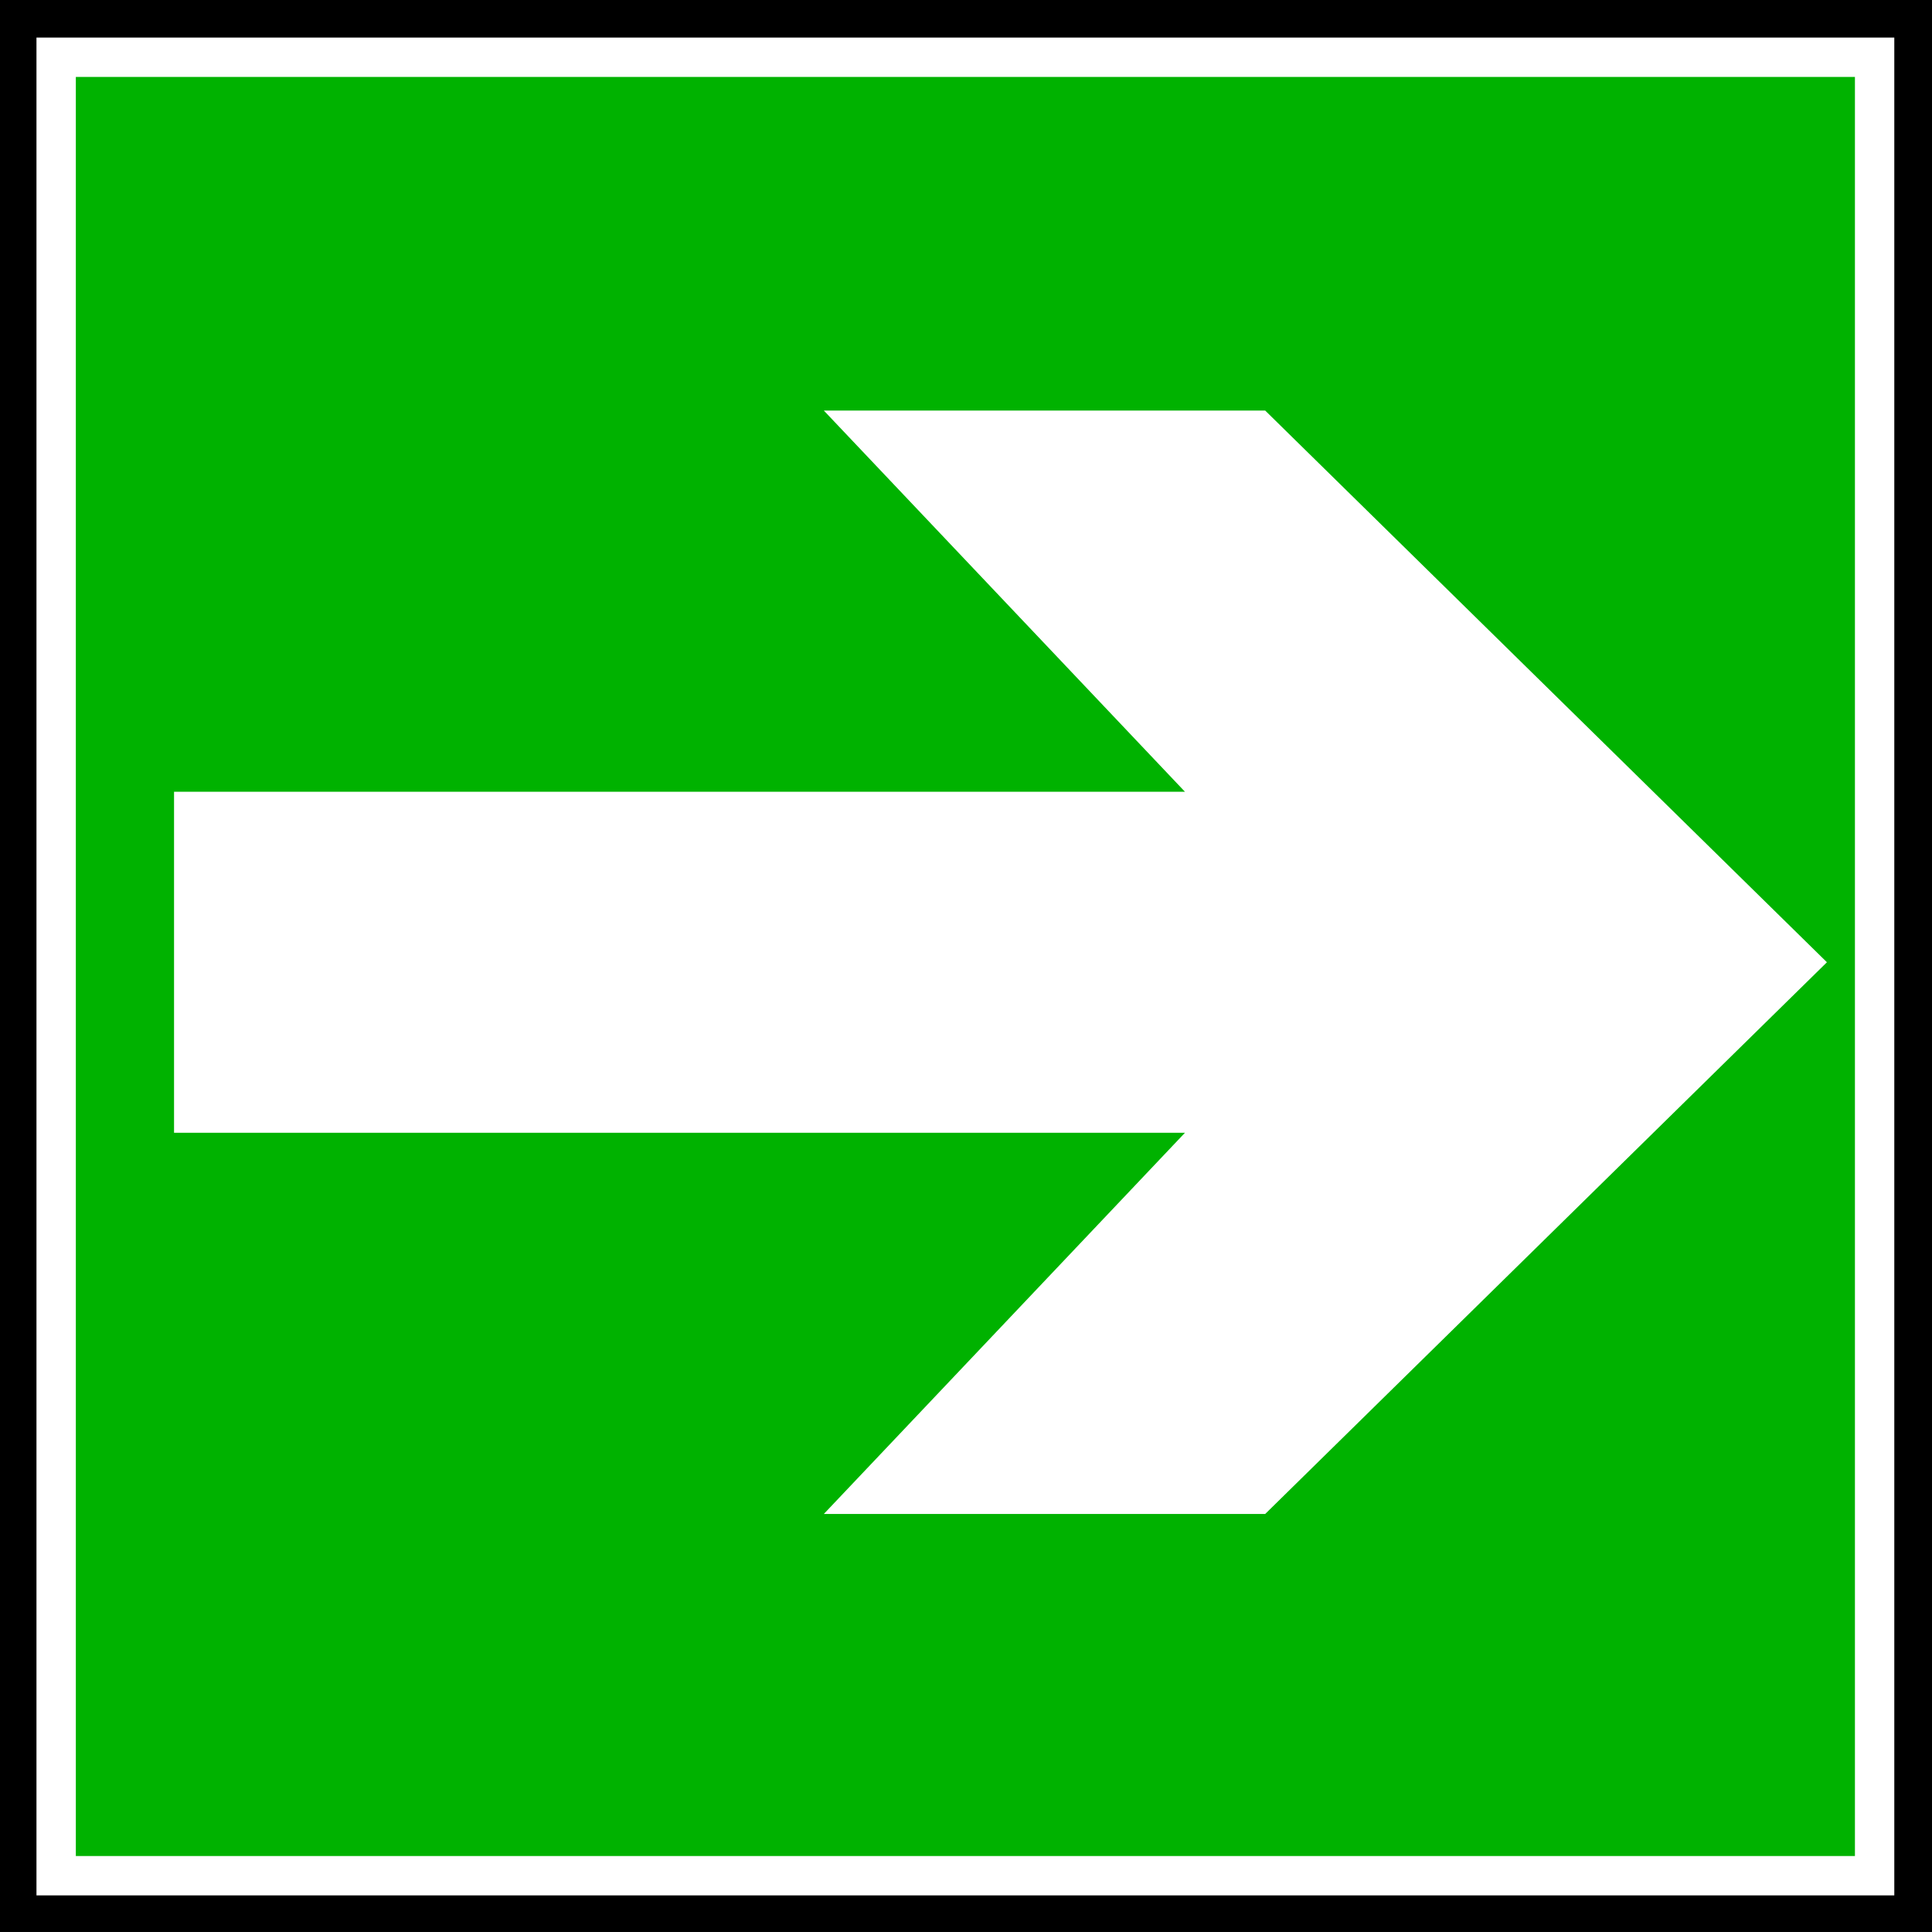 <?xml version="1.0" encoding="UTF-8" standalone="no"?>
<!-- Created with Inkscape (http://www.inkscape.org/) -->
<svg
    xmlns:inkscape="http://www.inkscape.org/namespaces/inkscape"
    xmlns:rdf="http://www.w3.org/1999/02/22-rdf-syntax-ns#"
    xmlns="http://www.w3.org/2000/svg"
    xmlns:cc="http://creativecommons.org/ns#"
    xmlns:dc="http://purl.org/dc/elements/1.1/"
    xmlns:sodipodi="http://sodipodi.sourceforge.net/DTD/sodipodi-0.dtd"
    xmlns:svg="http://www.w3.org/2000/svg"
    xmlns:ns1="http://sozi.baierouge.fr"
    xmlns:xlink="http://www.w3.org/1999/xlink"
    id="svg3450"
    sodipodi:docname="Nouveau document 1"
    viewBox="0 0 141.4 141.4"
    version="1.1"
    inkscape:version="0.48+devel r"
  >
  <rect x="0" y="0" width="141.4" height="141.4" fill="#333333" stroke="none"/>
  <sodipodi:namedview
      id="base"
      bordercolor="#666666"
      inkscape:pageshadow="2"
      inkscape:window-y="346"
      fit-margin-left="0"
      pagecolor="#ffffff"
      fit-margin-top="0"
      inkscape:window-maximized="0"
      inkscape:zoom="0.35"
      inkscape:window-x="326"
      inkscape:window-height="608"
      showgrid="false"
      borderopacity="1.0"
      inkscape:current-layer="layer1"
      inkscape:cx="25.70175"
      inkscape:cy="-66.441453"
      fit-margin-right="0"
      fit-margin-bottom="0"
      inkscape:window-width="595"
      inkscape:pageopacity="0.0"
      inkscape:document-units="px"
  />
  <g
      id="layer1"
      inkscape:label="Calque 1"
      inkscape:groupmode="layer"
      transform="translate(-349.3 -324.52)"
    >
    <g
        id="g2498"
        transform="translate(338.31 313.61)"
      >
      <g
          id="g2500"
        >
        <path
            id="path2502"
            style="fill:#000000"
            inkscape:connector-curvature="0"
            d="m152.39 10.908h-141.4v141.4h141.4v-141.4z"
        />
        <path
            id="path2504"
            style="stroke:#ffffff;stroke-width:2.881;fill:#00b200"
            inkscape:connector-curvature="0"
            d="m148.19 15.1h-133.09v133.09h133.09v-133.09z"
        />
      </g
      >
      <path
          id="path2506"
          style="fill:#ffffff"
          inkscape:connector-curvature="0"
          d="m23.728 82.071v-13.215h73.986l-26.429-27.898h32.302l41.113 40.378-41.113 40.379h-32.302l26.429-27.898h-73.986v-13.215 1.468z"
      />
    </g
    >
  </g
  >
</svg
>
